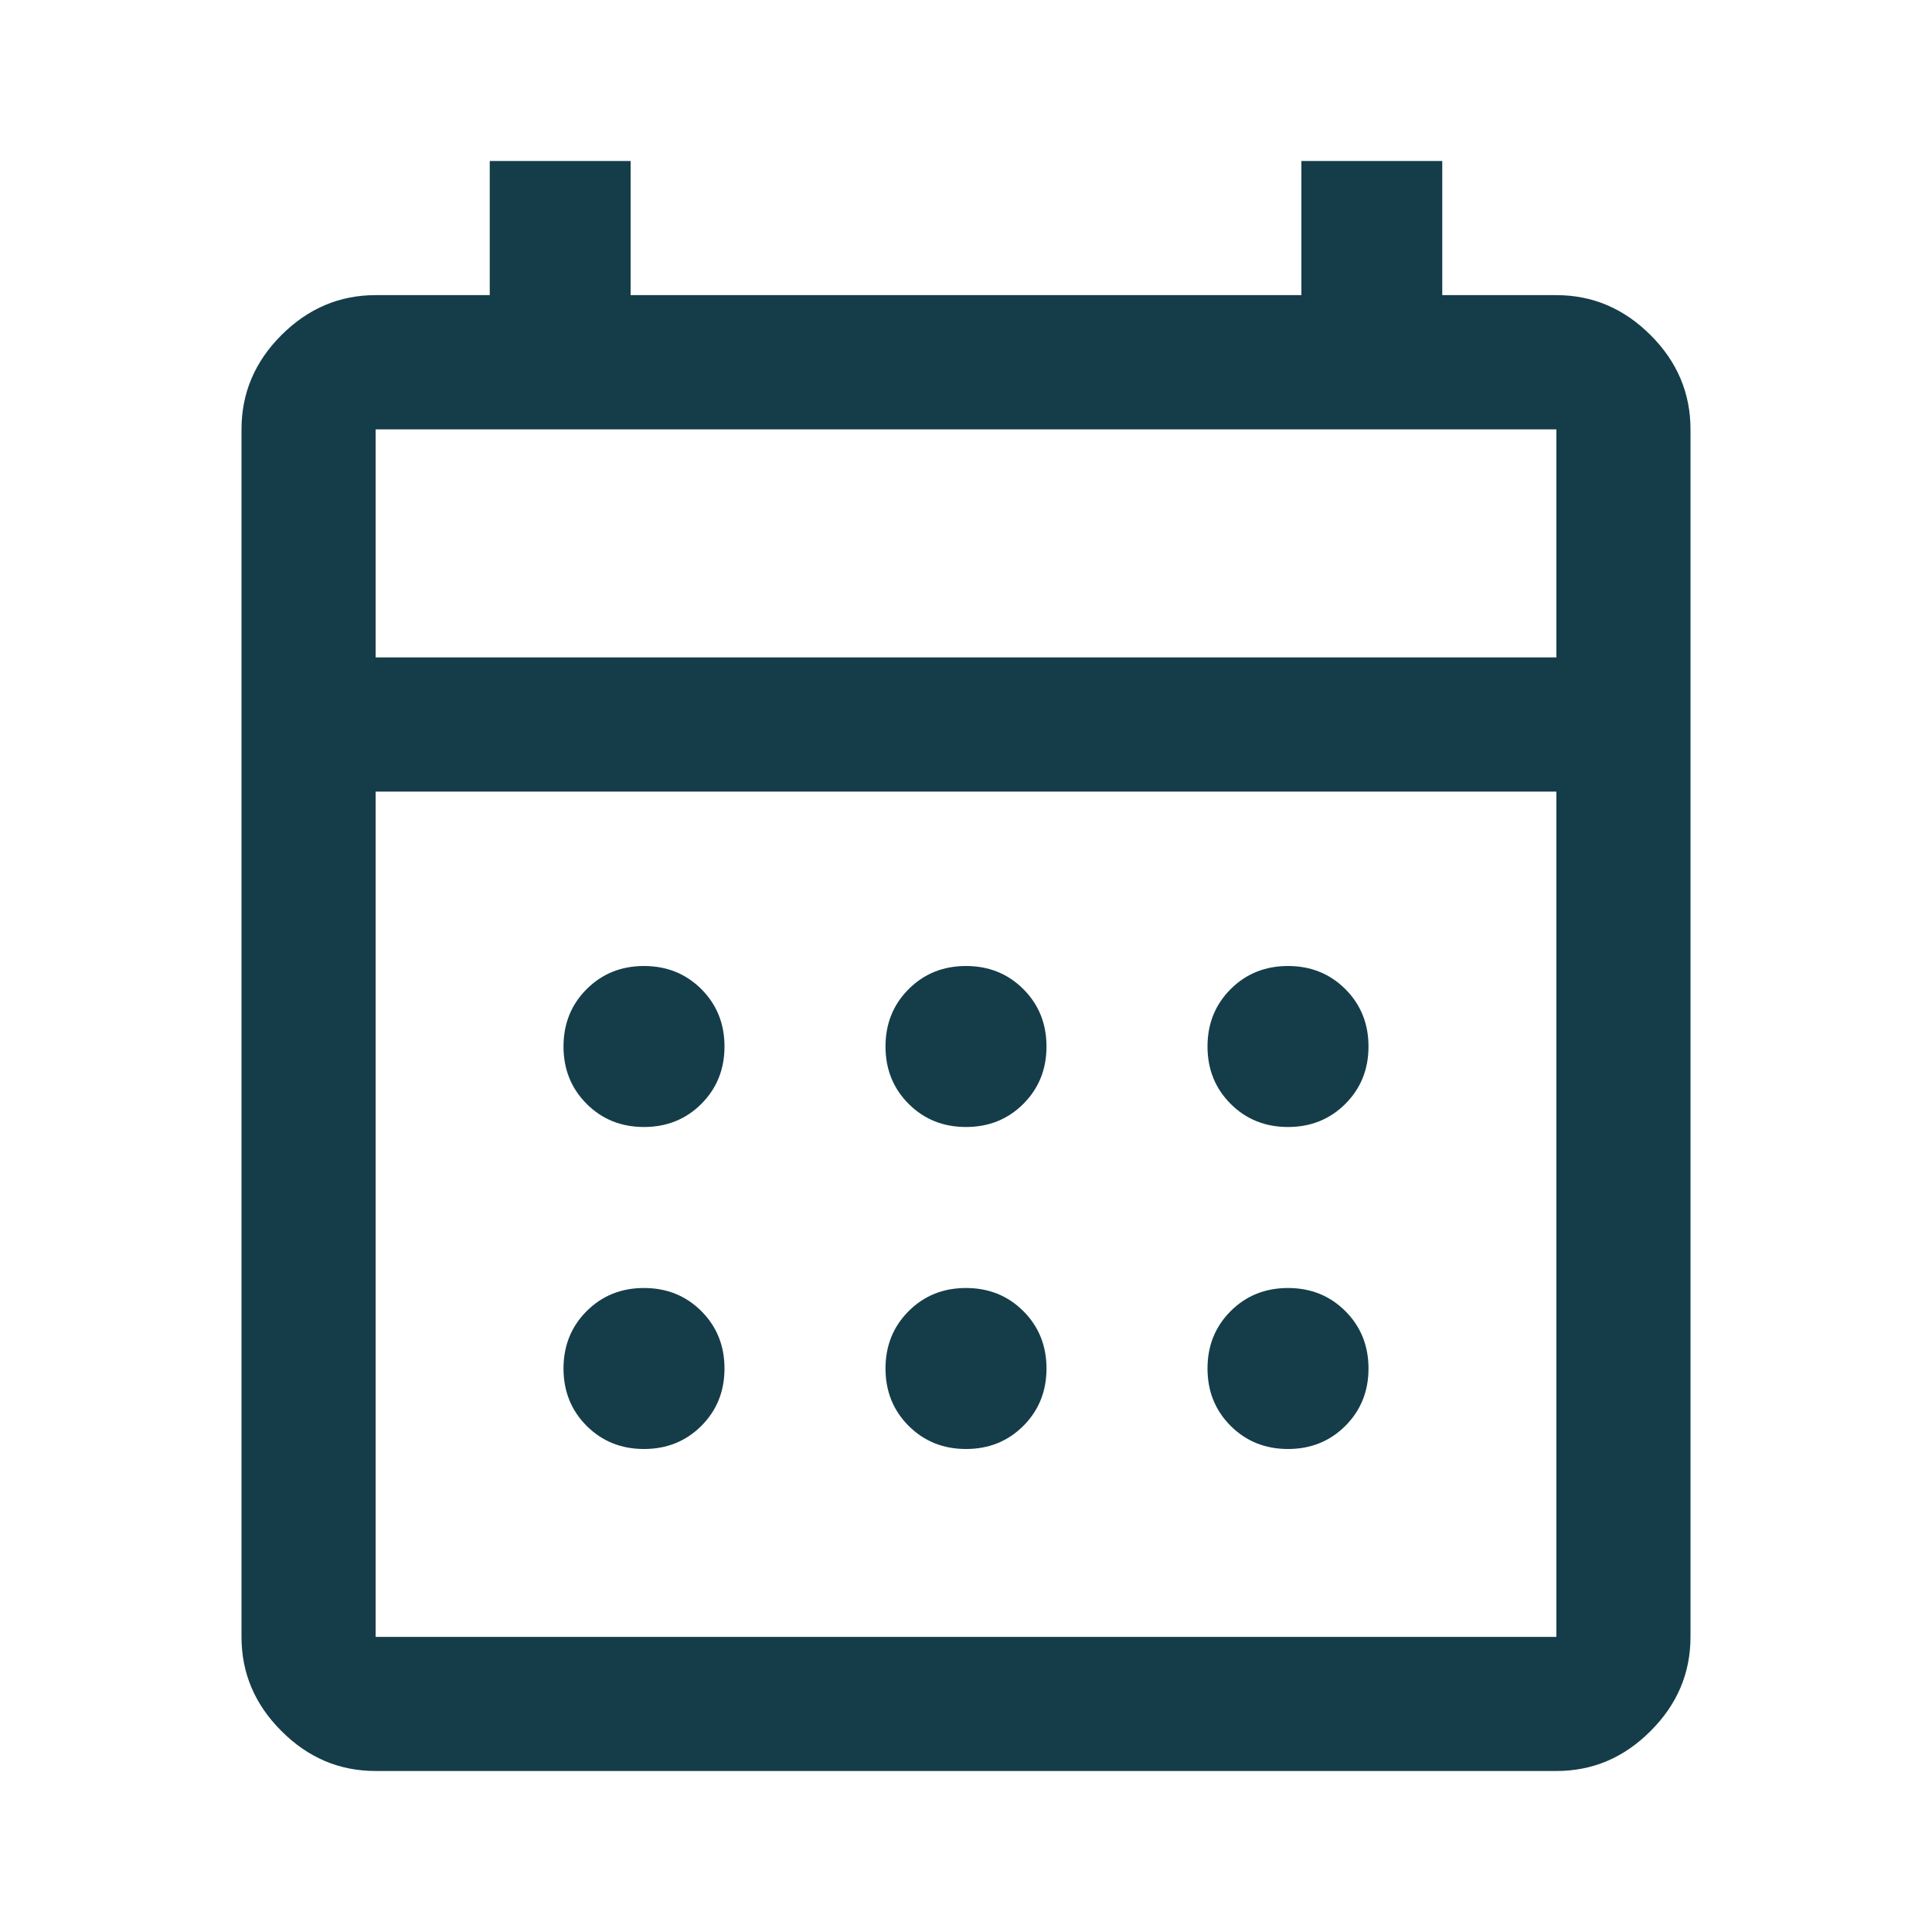 <?xml version="1.0" encoding="UTF-8"?>
<svg xmlns="http://www.w3.org/2000/svg" xmlns:xlink="http://www.w3.org/1999/xlink" width="100" zoomAndPan="magnify" viewBox="0 0 75 75" height="100" preserveAspectRatio="xMidYMid meet" version="1.0">
  <path fill="#153d49" d="M 14.582 68.75 C 13.176 68.75 11.957 68.234 10.926 67.199 C 9.891 66.168 9.375 64.949 9.375 63.543 L 9.375 16.668 C 9.375 15.262 9.891 14.039 10.926 13.008 C 11.957 11.977 13.176 11.457 14.582 11.457 L 19.012 11.457 L 19.012 6.25 L 24.48 6.25 L 24.48 11.457 L 50.52 11.457 L 50.52 6.25 L 55.988 6.25 L 55.988 11.457 L 60.418 11.457 C 61.824 11.457 63.043 11.977 64.074 13.008 C 65.109 14.039 65.625 15.262 65.625 16.668 L 65.625 63.543 C 65.625 64.949 65.109 66.168 64.074 67.199 C 63.043 68.234 61.824 68.75 60.418 68.75 Z M 14.582 63.543 L 60.418 63.543 L 60.418 30.73 L 14.582 30.73 Z M 14.582 25.52 L 60.418 25.52 L 60.418 16.668 L 14.582 16.668 Z M 14.582 25.52 L 14.582 16.668 Z M 37.5 43.75 C 36.613 43.75 35.871 43.449 35.273 42.852 C 34.676 42.254 34.375 41.512 34.375 40.625 C 34.375 39.738 34.676 38.996 35.273 38.398 C 35.871 37.801 36.613 37.5 37.5 37.5 C 38.387 37.5 39.129 37.801 39.727 38.398 C 40.324 38.996 40.625 39.738 40.625 40.625 C 40.625 41.512 40.324 42.254 39.727 42.852 C 39.129 43.449 38.387 43.75 37.5 43.75 Z M 25 43.75 C 24.113 43.75 23.371 43.449 22.773 42.852 C 22.176 42.254 21.875 41.512 21.875 40.625 C 21.875 39.738 22.176 38.996 22.773 38.398 C 23.371 37.801 24.113 37.5 25 37.5 C 25.887 37.5 26.629 37.801 27.227 38.398 C 27.824 38.996 28.125 39.738 28.125 40.625 C 28.125 41.512 27.824 42.254 27.227 42.852 C 26.629 43.449 25.887 43.75 25 43.75 Z M 50 43.75 C 49.113 43.75 48.371 43.449 47.773 42.852 C 47.176 42.254 46.875 41.512 46.875 40.625 C 46.875 39.738 47.176 38.996 47.773 38.398 C 48.371 37.801 49.113 37.5 50 37.5 C 50.887 37.5 51.629 37.801 52.227 38.398 C 52.824 38.996 53.125 39.738 53.125 40.625 C 53.125 41.512 52.824 42.254 52.227 42.852 C 51.629 43.449 50.887 43.75 50 43.75 Z M 37.5 56.25 C 36.613 56.25 35.871 55.949 35.273 55.352 C 34.676 54.754 34.375 54.012 34.375 53.125 C 34.375 52.238 34.676 51.496 35.273 50.898 C 35.871 50.301 36.613 50 37.5 50 C 38.387 50 39.129 50.301 39.727 50.898 C 40.324 51.496 40.625 52.238 40.625 53.125 C 40.625 54.012 40.324 54.754 39.727 55.352 C 39.129 55.949 38.387 56.25 37.5 56.25 Z M 25 56.25 C 24.113 56.25 23.371 55.949 22.773 55.352 C 22.176 54.754 21.875 54.012 21.875 53.125 C 21.875 52.238 22.176 51.496 22.773 50.898 C 23.371 50.301 24.113 50 25 50 C 25.887 50 26.629 50.301 27.227 50.898 C 27.824 51.496 28.125 52.238 28.125 53.125 C 28.125 54.012 27.824 54.754 27.227 55.352 C 26.629 55.949 25.887 56.25 25 56.25 Z M 50 56.25 C 49.113 56.25 48.371 55.949 47.773 55.352 C 47.176 54.754 46.875 54.012 46.875 53.125 C 46.875 52.238 47.176 51.496 47.773 50.898 C 48.371 50.301 49.113 50 50 50 C 50.887 50 51.629 50.301 52.227 50.898 C 52.824 51.496 53.125 52.238 53.125 53.125 C 53.125 54.012 52.824 54.754 52.227 55.352 C 51.629 55.949 50.887 56.25 50 56.25 Z M 50 56.25 " fill-opacity="1" fill-rule="nonzero"></path>
</svg>

